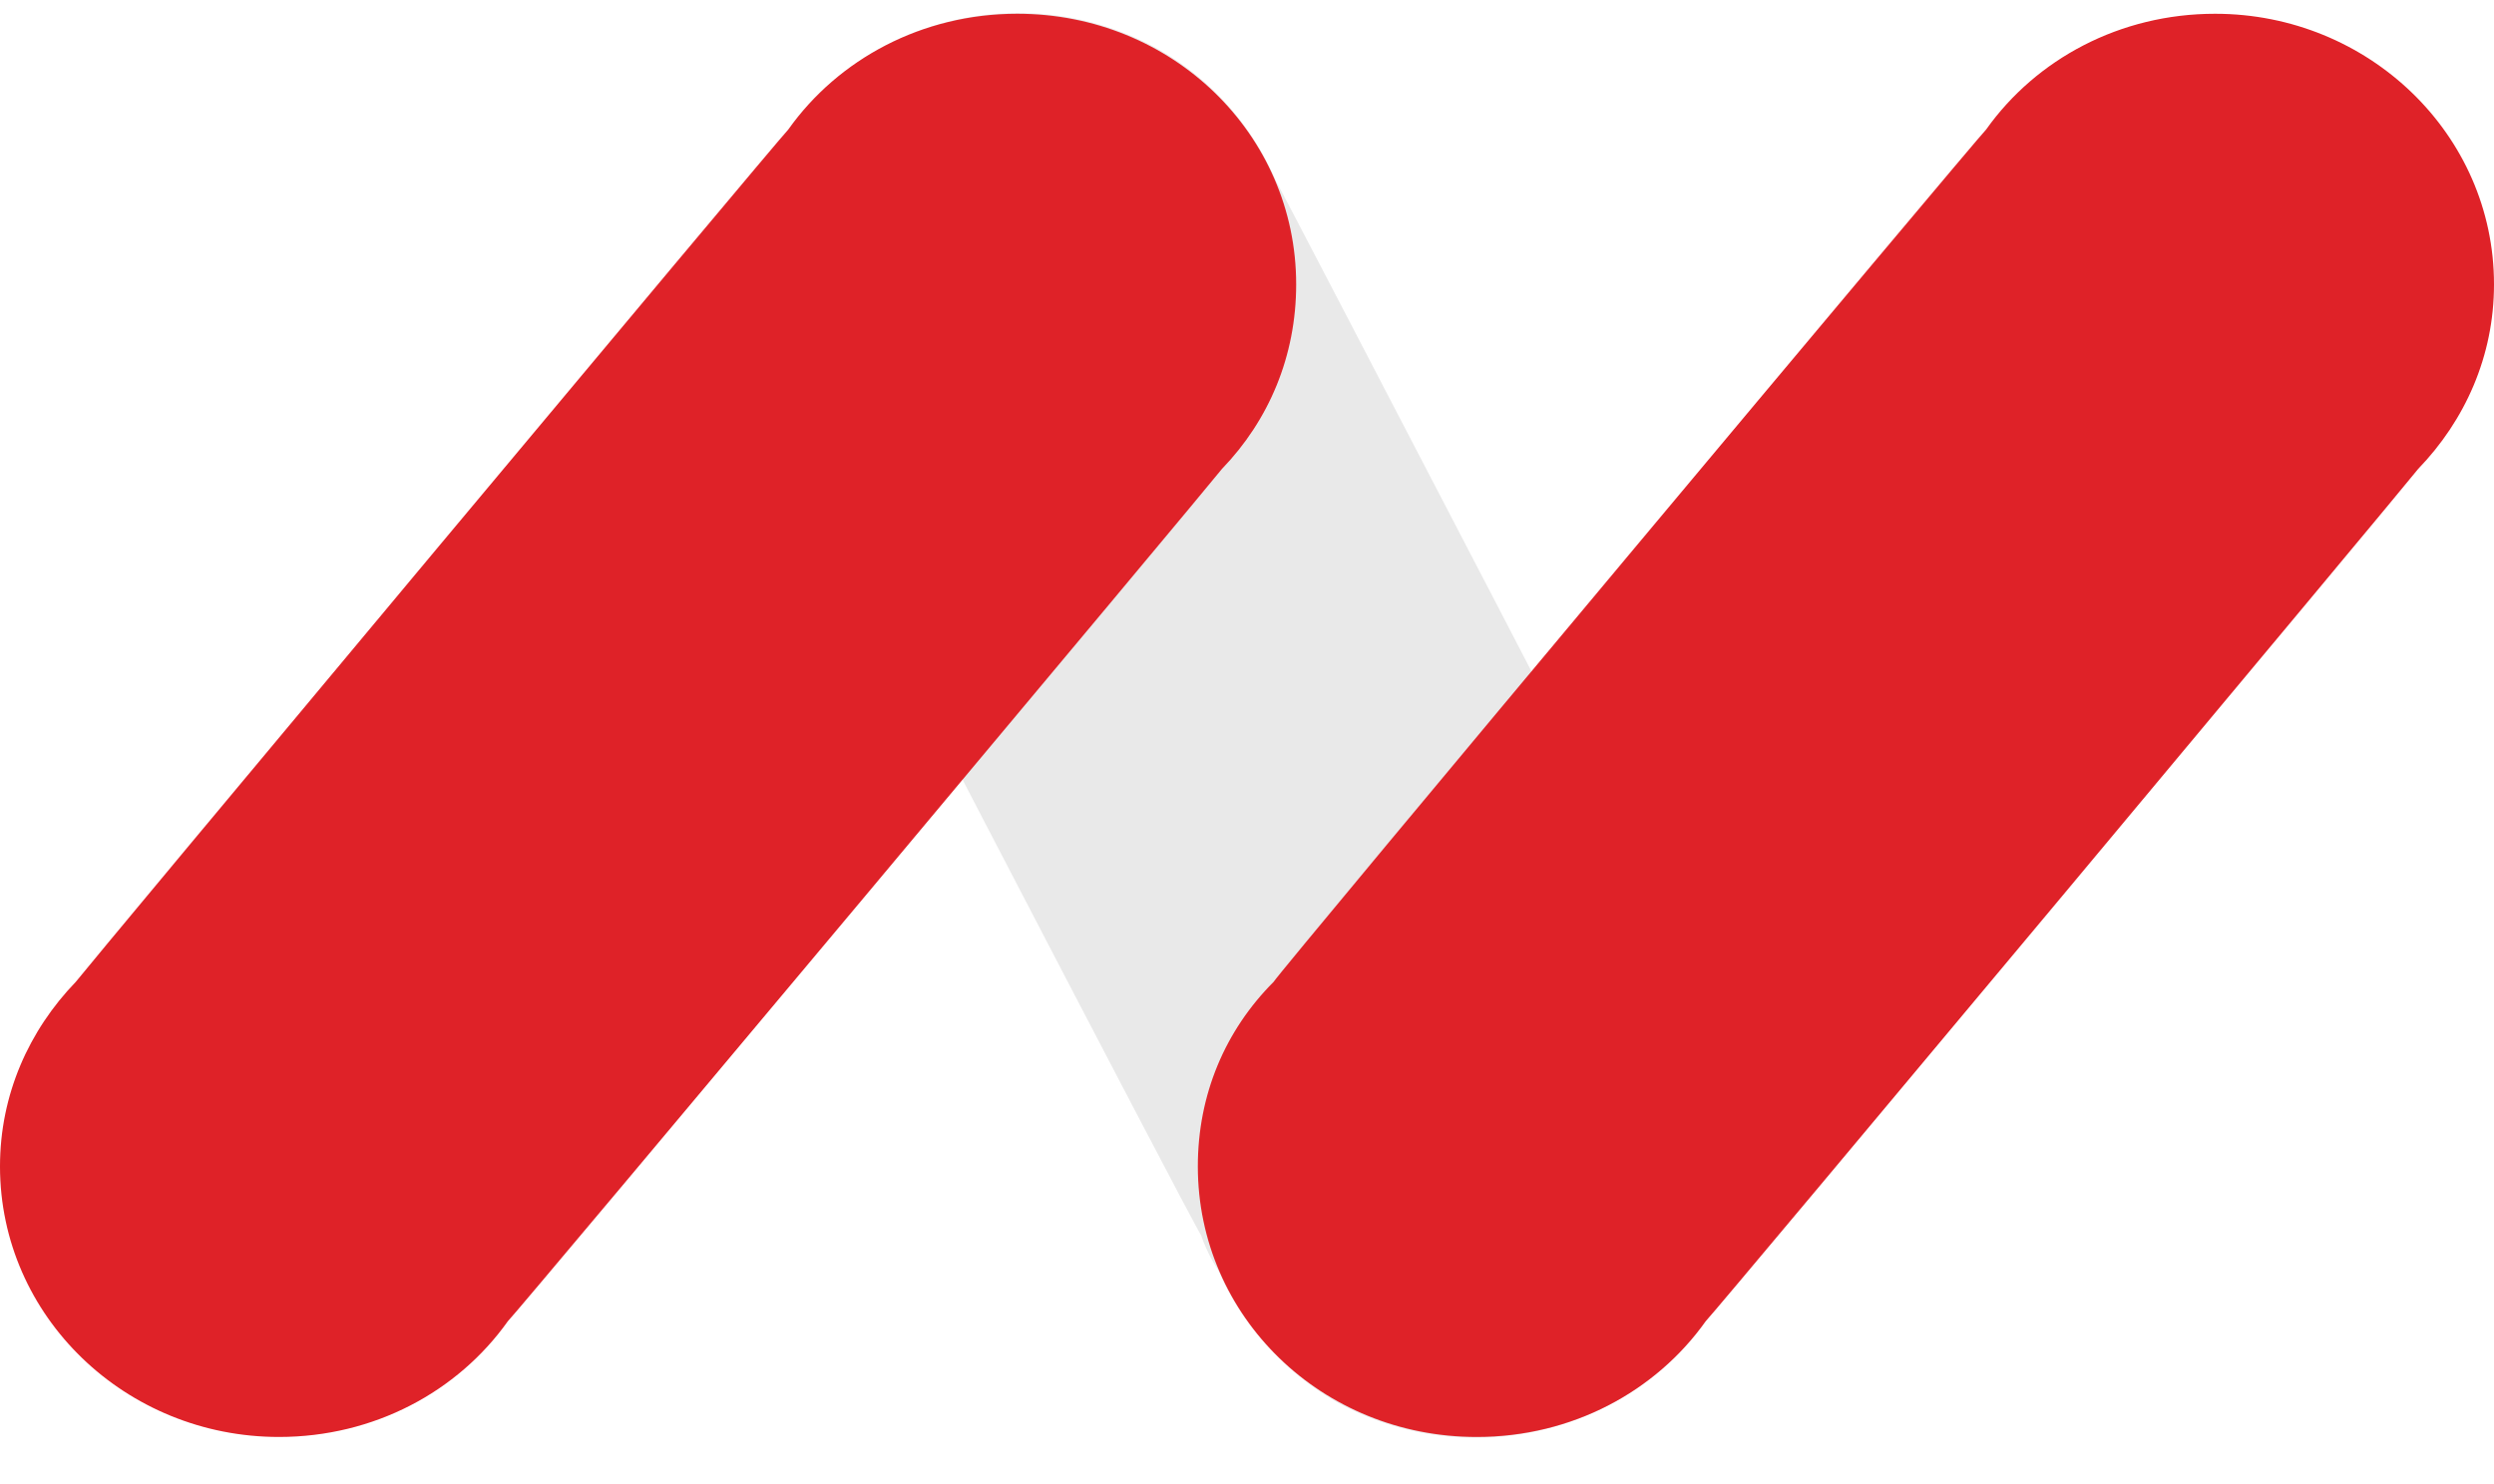 <svg width="42" height="25" viewBox="0 0 42 25" fill="none" xmlns="http://www.w3.org/2000/svg">
<g clip-path="url(#clip0_4240_4463)">
<path d="M28.888 17.304C28.806 17.093 21.584 3.209 21.476 3.024C21.096 2.155 20.444 1.365 19.521 0.838C17.268 -0.427 14.39 0.311 13.087 2.471C12.164 3.973 12.245 5.764 13.114 7.134C13.195 7.345 20.091 20.623 20.227 20.808C20.299 21.018 20.399 21.221 20.526 21.414C20.906 22.283 21.584 23.073 22.48 23.6C24.734 24.865 27.612 24.127 28.915 21.967C29.838 20.465 29.756 18.674 28.888 17.304Z" fill="#E9E9E9"/>
<path d="M20.579 7.898C21.366 7.082 21.828 6.001 21.828 4.79C21.828 2.26 19.738 0.232 17.131 0.232C15.529 0.232 14.118 0.996 13.276 2.181C13.113 2.339 1.412 16.355 1.276 16.54C0.489 17.356 0 18.437 0 19.648C0 22.178 2.118 24.206 4.697 24.206C6.299 24.206 7.71 23.442 8.552 22.257C8.715 22.099 20.443 8.083 20.579 7.898Z" fill="#DF2228"/>
<path d="M40.724 7.898C41.511 7.082 42 6.001 42 4.79C42 2.26 39.882 0.232 37.303 0.232C35.701 0.232 34.29 0.996 33.448 2.181C33.285 2.339 21.556 16.355 21.448 16.54C20.634 17.356 20.172 18.437 20.172 19.648C20.172 22.178 22.262 24.206 24.869 24.206C26.471 24.206 27.882 23.442 28.724 22.257C28.887 22.099 40.588 8.083 40.724 7.898Z" fill="#DF2228"/>
</g>
<defs>
<clipPath id="clip0_4240_4463">
<rect width="42" height="24" fill="white" transform="translate(0 0.219)"/>
</clipPath>
</defs>
</svg>
